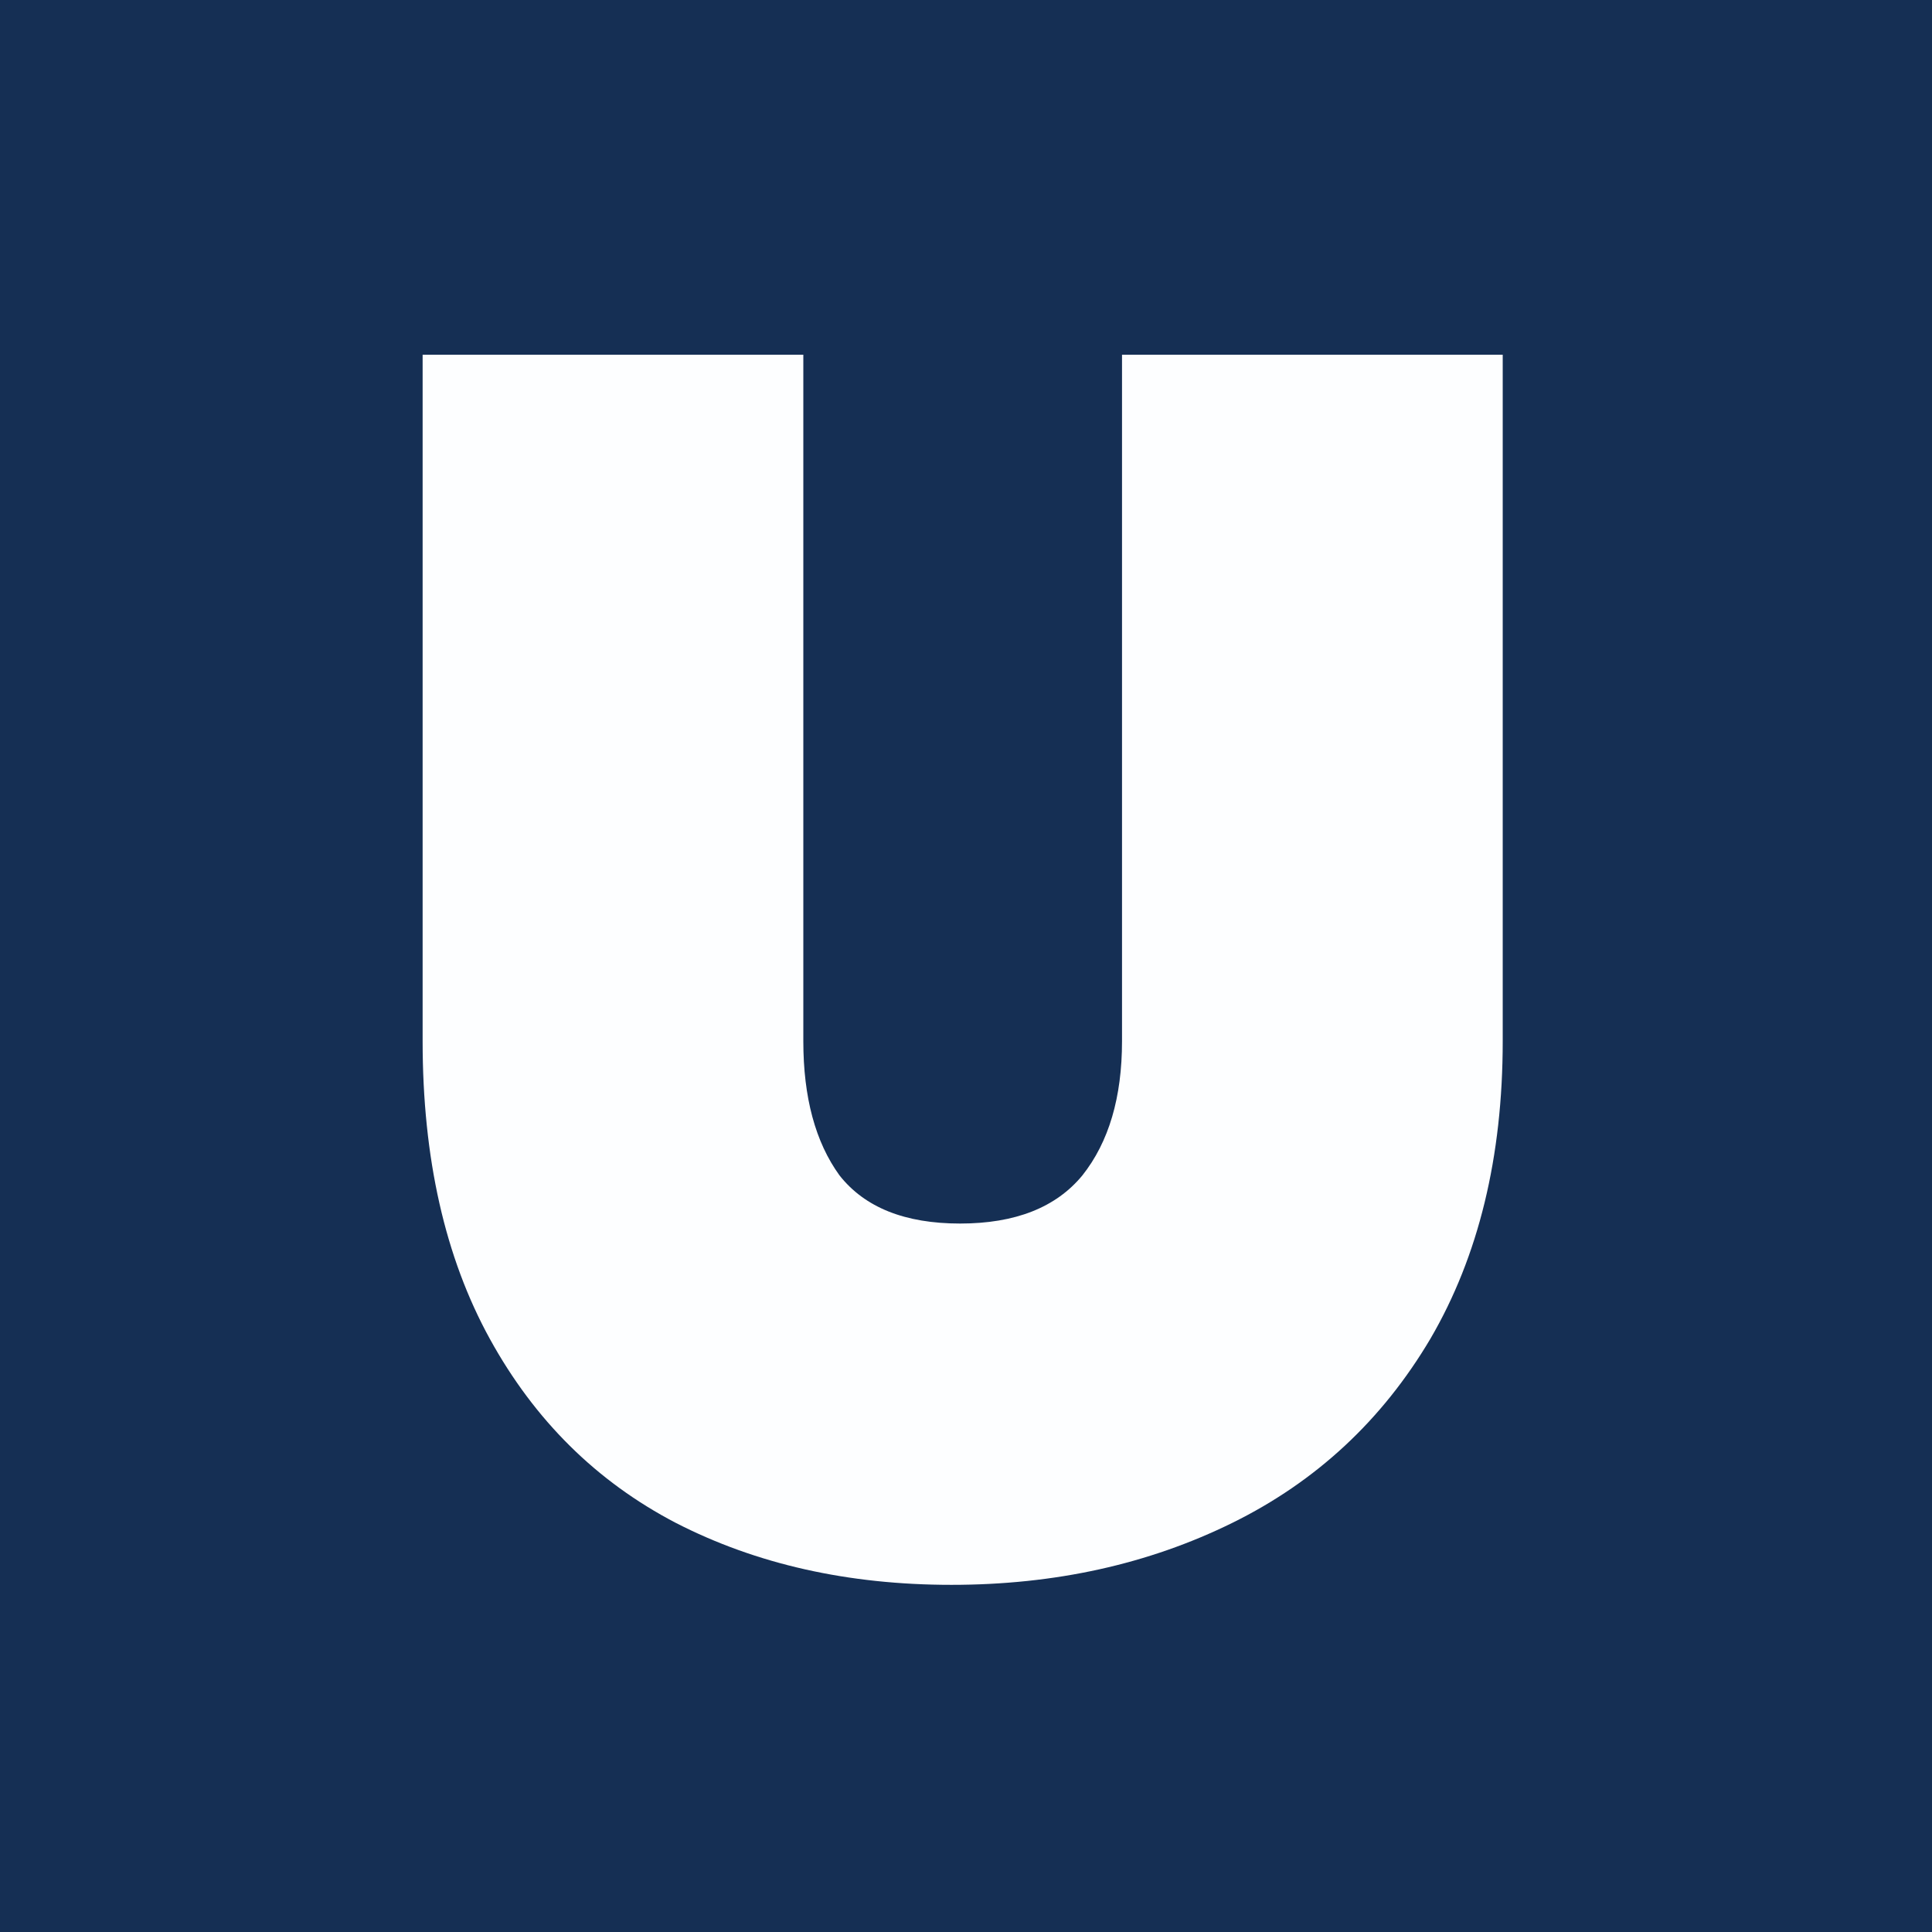 <svg width="256" height="256" viewBox="0 0 256 256" fill="none" xmlns="http://www.w3.org/2000/svg">
<rect width="256" height="256" fill="#152F54"/>
<path d="M106.445 47V137.961C106.445 145.408 108.043 151.335 111.238 155.743C114.586 159.998 119.912 162.126 127.217 162.126C134.521 162.126 139.923 159.998 143.423 155.743C146.923 151.335 148.673 145.408 148.673 137.961V47H199.118V137.961C199.118 153.311 195.922 166.457 189.531 177.4C183.14 188.191 174.39 196.322 163.281 201.793C152.173 207.264 139.771 210 126.075 210C112.38 210 100.206 207.264 89.554 201.793C79.054 196.322 70.837 188.191 64.902 177.4C58.967 166.609 56 153.463 56 137.961V47H106.445Z" fill="#FDFEFF"/>
</svg>
